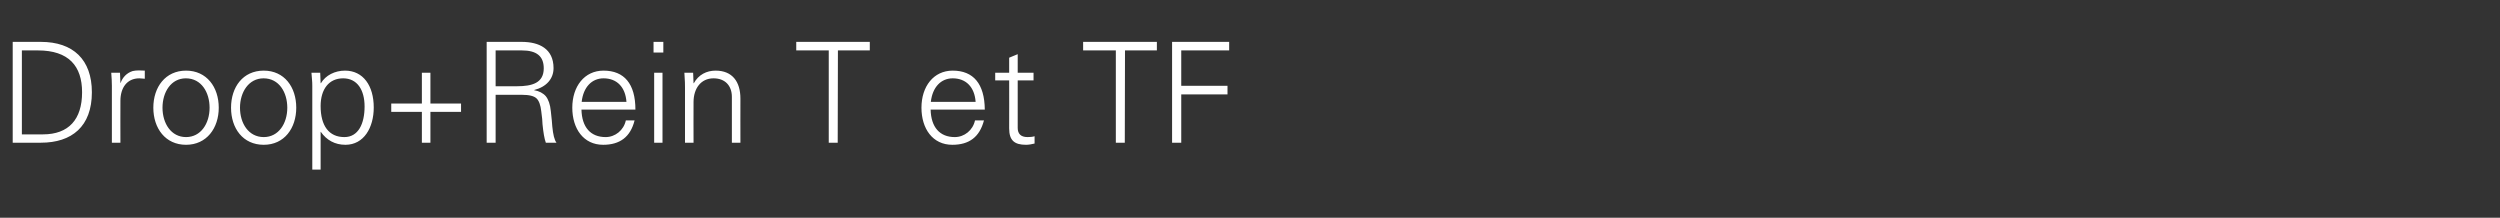 <?xml version="1.0" standalone="no"?><!DOCTYPE svg PUBLIC "-//W3C//DTD SVG 1.1//EN" "http://www.w3.org/Graphics/SVG/1.1/DTD/svg11.dtd"><svg xmlns="http://www.w3.org/2000/svg" version="1.1" width="1200px" height="104.5px" viewBox="0 -20 1200 104.5" style="top:-20px"><rect x="0" y="-20" width="1200" height="104.5" fill="#333333" stroke="none"/>  <desc>Droop+Rein T et TF</desc>  <defs/>  <g id="Polygon324423">    <path d="M 19.6 0.1 C 35.1 0.1 44.1 8.6 44.1 24.3 C 44.1 40.7 34.5 48.5 19.6 48.5 C 19.56 48.51 6.1 48.5 6.1 48.5 L 6.1 0.1 C 6.1 0.1 19.56 0.13 19.6 0.1 Z M 10.5 4.2 L 10.5 44.5 C 10.5 44.5 20.57 44.49 20.6 44.5 C 33 44.5 39.4 37.3 39.4 24.3 C 39.4 11.7 33 4.2 18.2 4.2 C 18.22 4.15 10.5 4.2 10.5 4.2 Z M 69.5 13.9 C 69.5 13.9 69.5 17.8 69.5 17.8 C 68.7 17.8 67.9 17.6 66.9 17.6 C 60.9 17.6 57.8 22.2 57.8 28.4 C 57.75 28.41 57.8 48.5 57.8 48.5 L 53.7 48.5 C 53.7 48.5 53.73 21.24 53.7 21.2 C 53.7 18.6 53.6 18.2 53.4 14.9 C 53.4 14.87 57.6 14.9 57.6 14.9 L 57.8 19.8 C 57.8 19.8 57.89 19.83 57.9 19.8 C 58.8 17.2 60.8 15 63.7 14.1 C 64.6 13.9 65.6 13.8 66.7 13.8 C 67.4 13.8 68.3 13.9 69.5 13.9 Z M 105 31.7 C 105 41.5 99.2 49.5 89.3 49.5 C 79.4 49.5 73.6 41.6 73.6 31.7 C 73.6 21.8 79.4 13.9 89.3 13.9 C 99.2 13.9 105 21.8 105 31.7 Z M 89.3 45.8 C 96.4 45.8 100.6 39.3 100.6 31.7 C 100.6 24.4 96.7 17.6 89.2 17.6 C 82.1 17.6 78 24.2 78 31.7 C 78 39.2 82.1 45.8 89.3 45.8 Z M 142.2 31.7 C 142.2 41.5 136.5 49.5 126.6 49.5 C 116.6 49.5 110.9 41.6 110.9 31.7 C 110.9 21.8 116.6 13.9 126.6 13.9 C 136.5 13.9 142.2 21.8 142.2 31.7 Z M 126.6 45.8 C 133.7 45.8 137.9 39.3 137.9 31.7 C 137.9 24.4 134 17.6 126.5 17.6 C 119.4 17.6 115.2 24.2 115.2 31.7 C 115.2 39.2 119.3 45.8 126.6 45.8 Z M 179.4 31.6 C 179.4 41.2 174.7 49.5 165.8 49.5 C 160.8 49.5 156.8 47.3 154 43.3 C 154.03 43.28 153.9 43.3 153.9 43.3 L 153.9 61.4 L 149.9 61.4 C 149.9 61.4 149.88 21.24 149.9 21.2 C 149.9 18.6 149.7 18.2 149.5 14.9 C 149.54 14.87 153.7 14.9 153.7 14.9 L 153.9 19.8 C 153.9 19.8 154.03 19.97 154 20 C 156.3 16.1 160.8 13.9 165.6 13.9 C 174.3 13.9 179.4 21.1 179.4 31.6 Z M 165.3 45.8 C 172 45.8 175 39.4 175 31.1 C 175 23.2 171.5 17.6 164.7 17.6 C 157.9 17.6 153.9 22.8 153.9 30.9 C 153.9 40.4 157.9 45.8 165.3 45.8 Z M 202.5 14.9 L 206.6 14.9 L 206.6 29.7 L 221.3 29.7 L 221.3 33.7 L 206.6 33.7 L 206.6 48.5 L 202.5 48.5 L 202.5 33.7 L 187.8 33.7 L 187.8 29.7 L 202.5 29.7 L 202.5 14.9 Z M 250.4 0.1 C 258.8 0.1 265.7 3.4 265.7 12.7 C 265.7 17.8 262.3 21.7 256.4 23.2 C 256.4 23.2 256.4 23.3 256.4 23.3 C 258.8 23.7 260.7 24.7 262 26.2 C 263.2 27.7 264.1 30.1 264.4 33.4 C 264.8 36.8 265 39.2 265.1 40.7 C 265.5 44.7 266.1 47.1 267.1 48.5 C 267.1 48.5 262 48.5 262 48.5 C 261.3 46.6 260.8 43.6 260.4 39.6 C 260.4 38.3 260.2 36.3 259.8 33.4 C 259.5 30.5 258.7 28.3 257.5 27.2 C 256.3 26.1 254.1 25.5 250.4 25.5 C 250.38 25.46 237.9 25.5 237.9 25.5 L 237.9 48.5 L 233.6 48.5 L 233.6 0.1 C 233.6 0.1 250.38 0.13 250.4 0.1 Z M 248.1 21.4 C 255.5 21.4 261 19.8 261 12.8 C 261 6.9 257.5 4.2 250.5 4.2 C 250.51 4.15 237.9 4.2 237.9 4.2 L 237.9 21.4 C 237.9 21.4 248.1 21.44 248.1 21.4 Z M 305 32.6 C 305 32.6 279.1 32.6 279.1 32.6 C 279.3 41.1 283.5 45.8 290.7 45.8 C 295.3 45.8 299.4 42.5 300.4 37.8 C 300.4 37.8 304.6 37.8 304.6 37.8 C 302.6 45.8 297.5 49.5 289.5 49.5 C 280.1 49.5 274.7 41.8 274.7 31.7 C 274.7 21.5 280.5 13.9 289.7 13.9 C 299.6 13.9 305 20.2 305 32.6 Z M 300.7 28.9 C 300.2 21.8 296.1 17.6 289.7 17.6 C 284.1 17.6 280 21.8 279.2 28.9 C 279.2 28.9 300.7 28.9 300.7 28.9 Z M 318.4 0.1 L 318.4 5.2 L 313.7 5.2 L 313.7 0.1 L 318.4 0.1 Z M 314 14.9 L 318 14.9 L 318 48.5 L 314 48.5 L 314 14.9 Z M 355.4 27.3 C 355.36 27.27 355.4 48.5 355.4 48.5 L 351.3 48.5 C 351.3 48.5 351.34 26.53 351.3 26.5 C 351.3 21.2 348.1 17.6 342.5 17.6 C 336.4 17.6 332.9 22.5 332.9 29 C 332.85 29.01 332.9 48.5 332.9 48.5 L 328.8 48.5 C 328.8 48.5 328.83 21.98 328.8 22 C 328.8 20.5 328.8 19.2 328.5 14.9 C 328.5 14.87 332.7 14.9 332.7 14.9 L 332.9 19.8 C 332.9 19.8 332.99 19.97 333 20 C 335.3 15.8 339.2 13.9 343.5 13.9 C 351.5 13.9 355.4 19.2 355.4 27.3 Z M 417.5 0.1 L 417.5 4.2 L 402.2 4.2 L 402.1 48.5 L 397.8 48.5 L 397.8 4.2 L 382.2 4.2 L 382.2 0.1 L 417.5 0.1 Z M 472.7 32.6 C 472.7 32.6 446.7 32.6 446.7 32.6 C 446.9 41.1 451.1 45.8 458.3 45.8 C 462.9 45.8 467 42.5 468 37.8 C 468 37.8 472.3 37.8 472.3 37.8 C 470.2 45.8 465.2 49.5 457.1 49.5 C 447.7 49.5 442.3 41.8 442.3 31.7 C 442.3 21.5 448.1 13.9 457.3 13.9 C 467.2 13.9 472.6 20.2 472.7 32.6 Z M 468.3 28.9 C 467.8 21.8 463.7 17.6 457.3 17.6 C 451.7 17.6 447.6 21.8 446.8 28.9 C 446.8 28.9 468.3 28.9 468.3 28.9 Z M 488.5 14.9 L 496.1 14.9 L 496.1 18.6 L 488.5 18.6 C 488.5 18.6 488.47 41.41 488.5 41.4 C 488.5 44.1 489.9 45.8 493.2 45.8 C 494.4 45.8 495.6 45.7 496.6 45.4 C 496.6 45.4 496.6 48.9 496.6 48.9 C 495.3 49.2 493.9 49.5 492.5 49.5 C 486.9 49.5 484.4 47.4 484.4 41.6 C 484.45 41.61 484.4 18.6 484.4 18.6 L 477.7 18.6 L 477.7 14.9 L 484.4 14.9 L 484.4 7.7 L 488.5 6 L 488.5 14.9 Z M 555.3 0.1 L 555.3 4.2 L 540 4.2 L 539.9 48.5 L 535.6 48.5 L 535.6 4.2 L 519.9 4.2 L 519.9 0.1 L 555.3 0.1 Z M 590 0.1 L 590 4.2 L 567 4.2 L 567 21.2 L 589.2 21.2 L 589.2 25.3 L 567 25.3 L 567 48.5 L 562.6 48.5 L 562.6 0.1 L 590 0.1 Z " stroke="none" fill="#fff"/>  </g></svg>